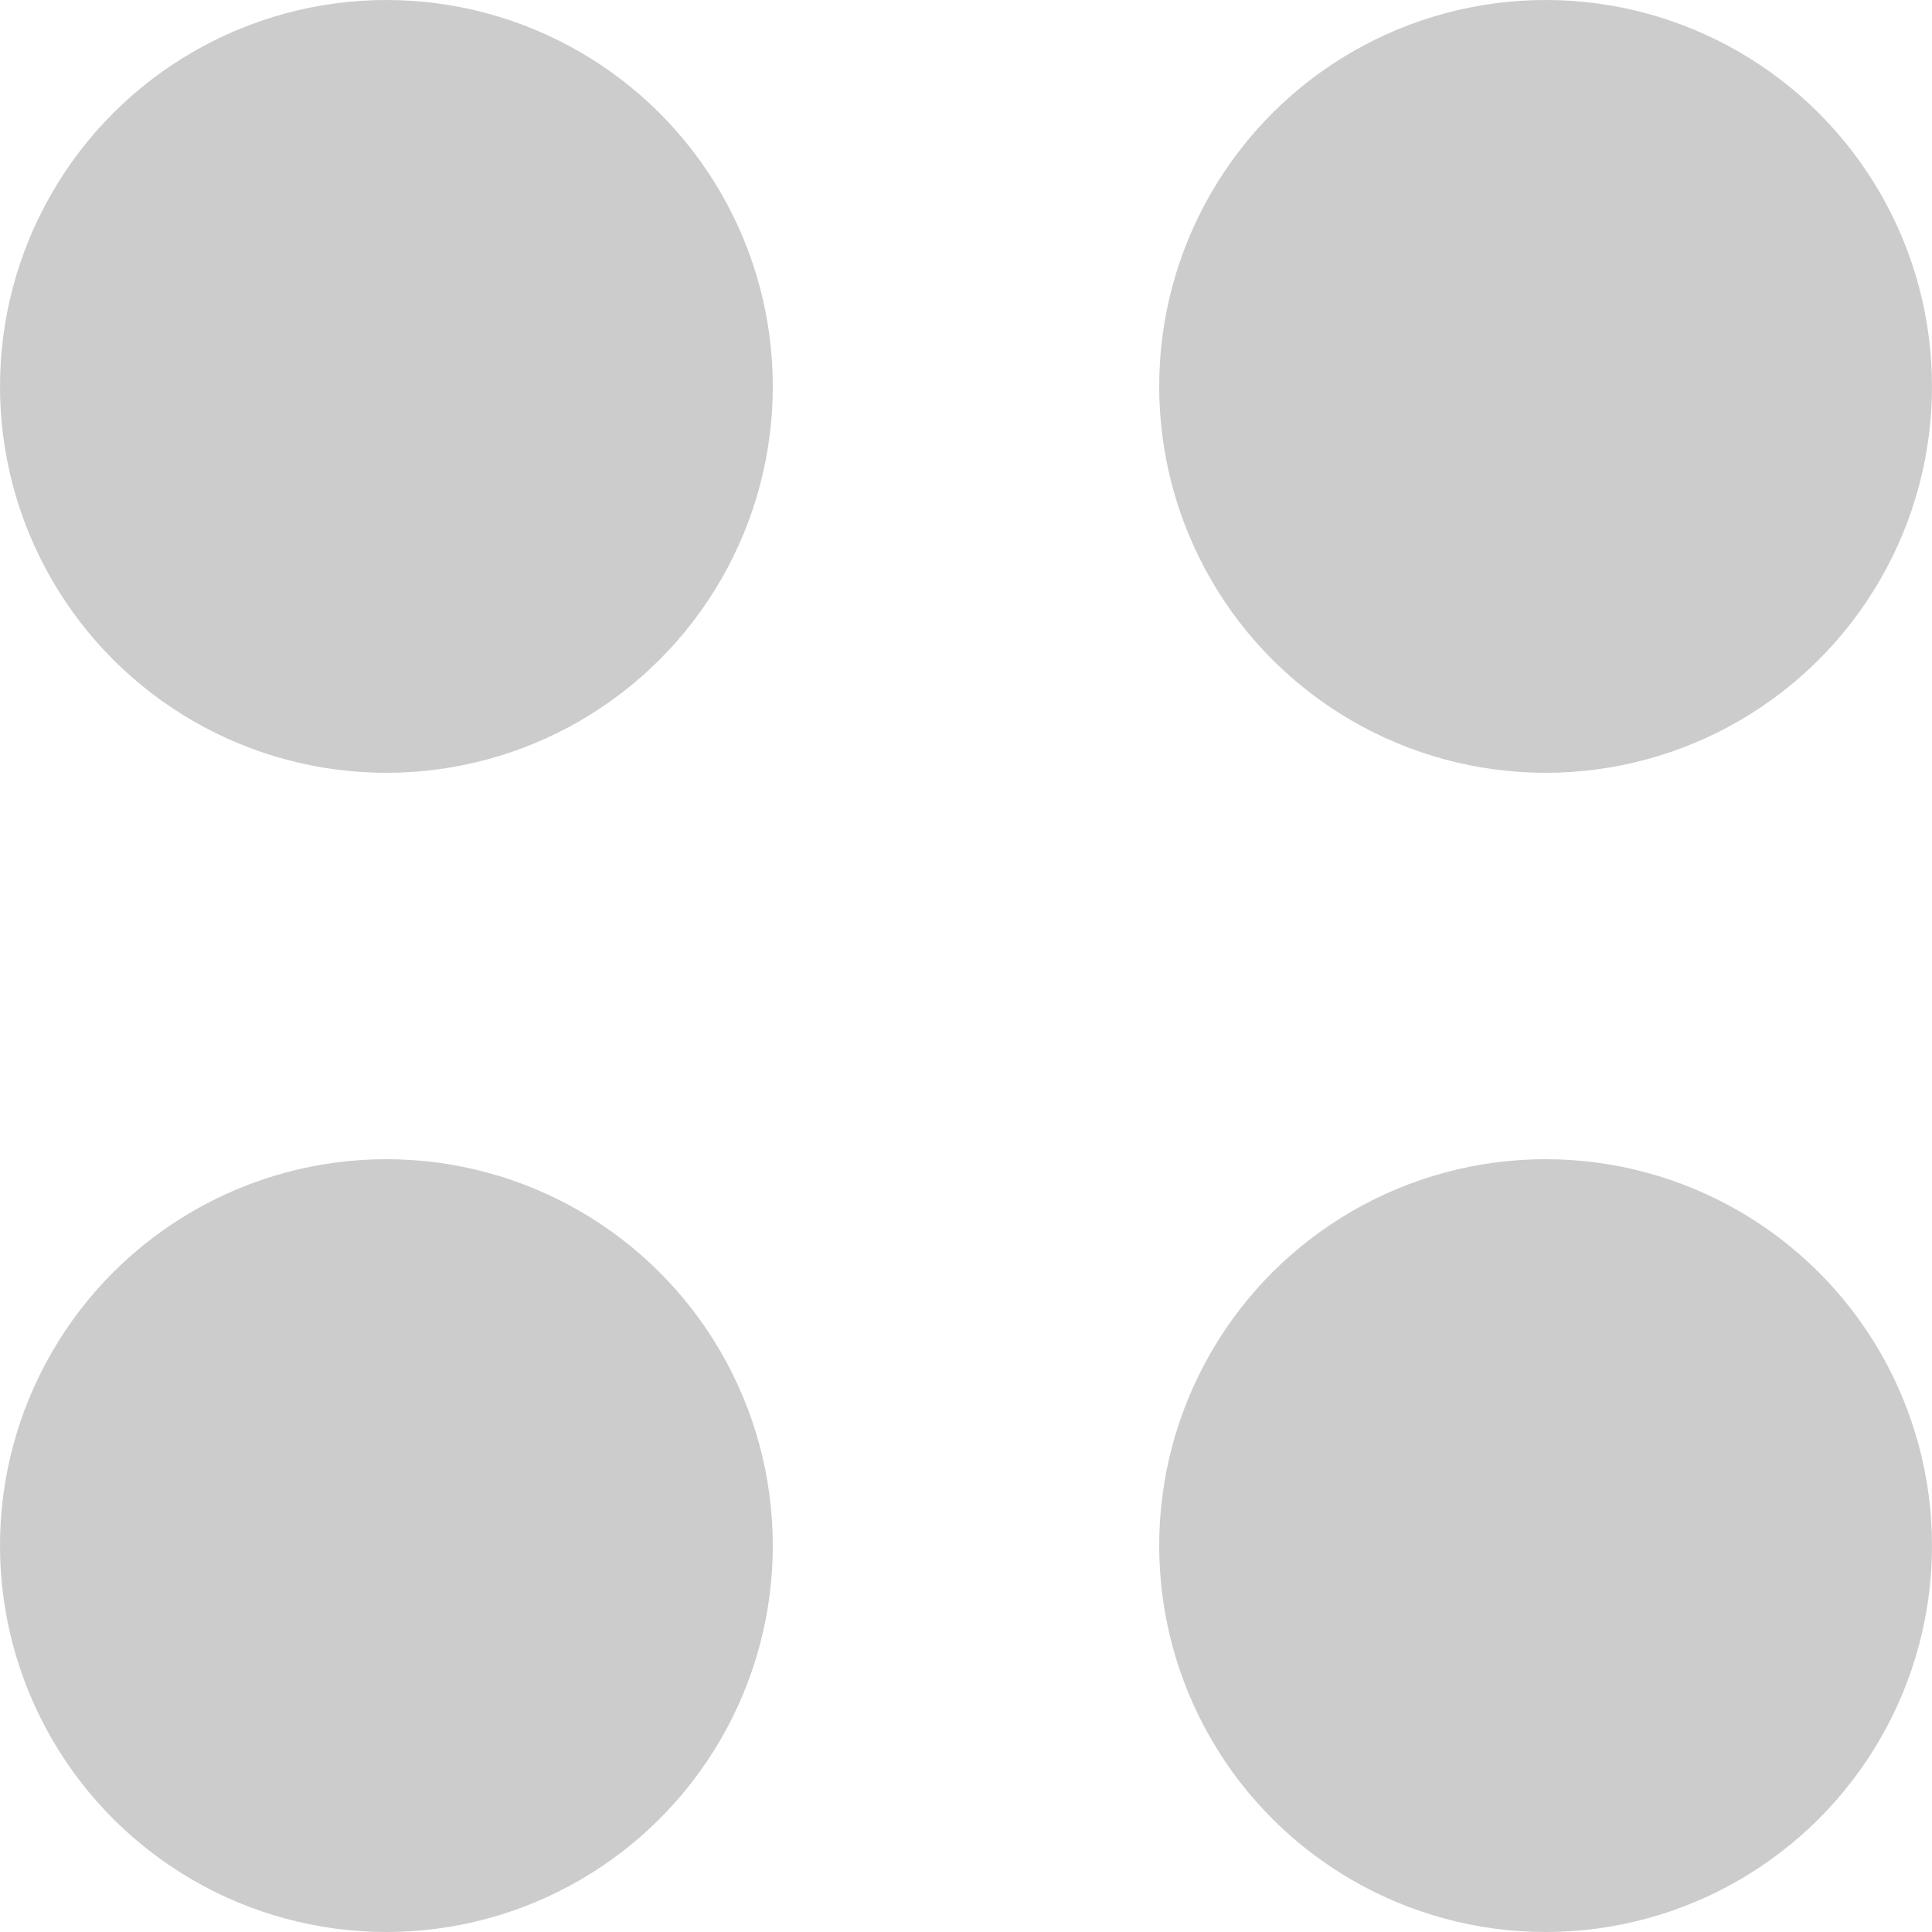 <svg width="10" height="10" viewBox="0 0 10 10" fill="none" xmlns="http://www.w3.org/2000/svg">
<circle cx="2" cy="2" r="2" transform="rotate(90 2 2)" fill="#CCCCCC"/>
<circle cx="8" cy="2" r="2" transform="rotate(90 8 2)" fill="#CCCCCC"/>
<circle cx="2" cy="8" r="2" transform="rotate(90 2 8)" fill="#CCCCCC"/>
<circle cx="8" cy="8" r="2" transform="rotate(90 8 8)" fill="#CCCCCC"/>
</svg>
